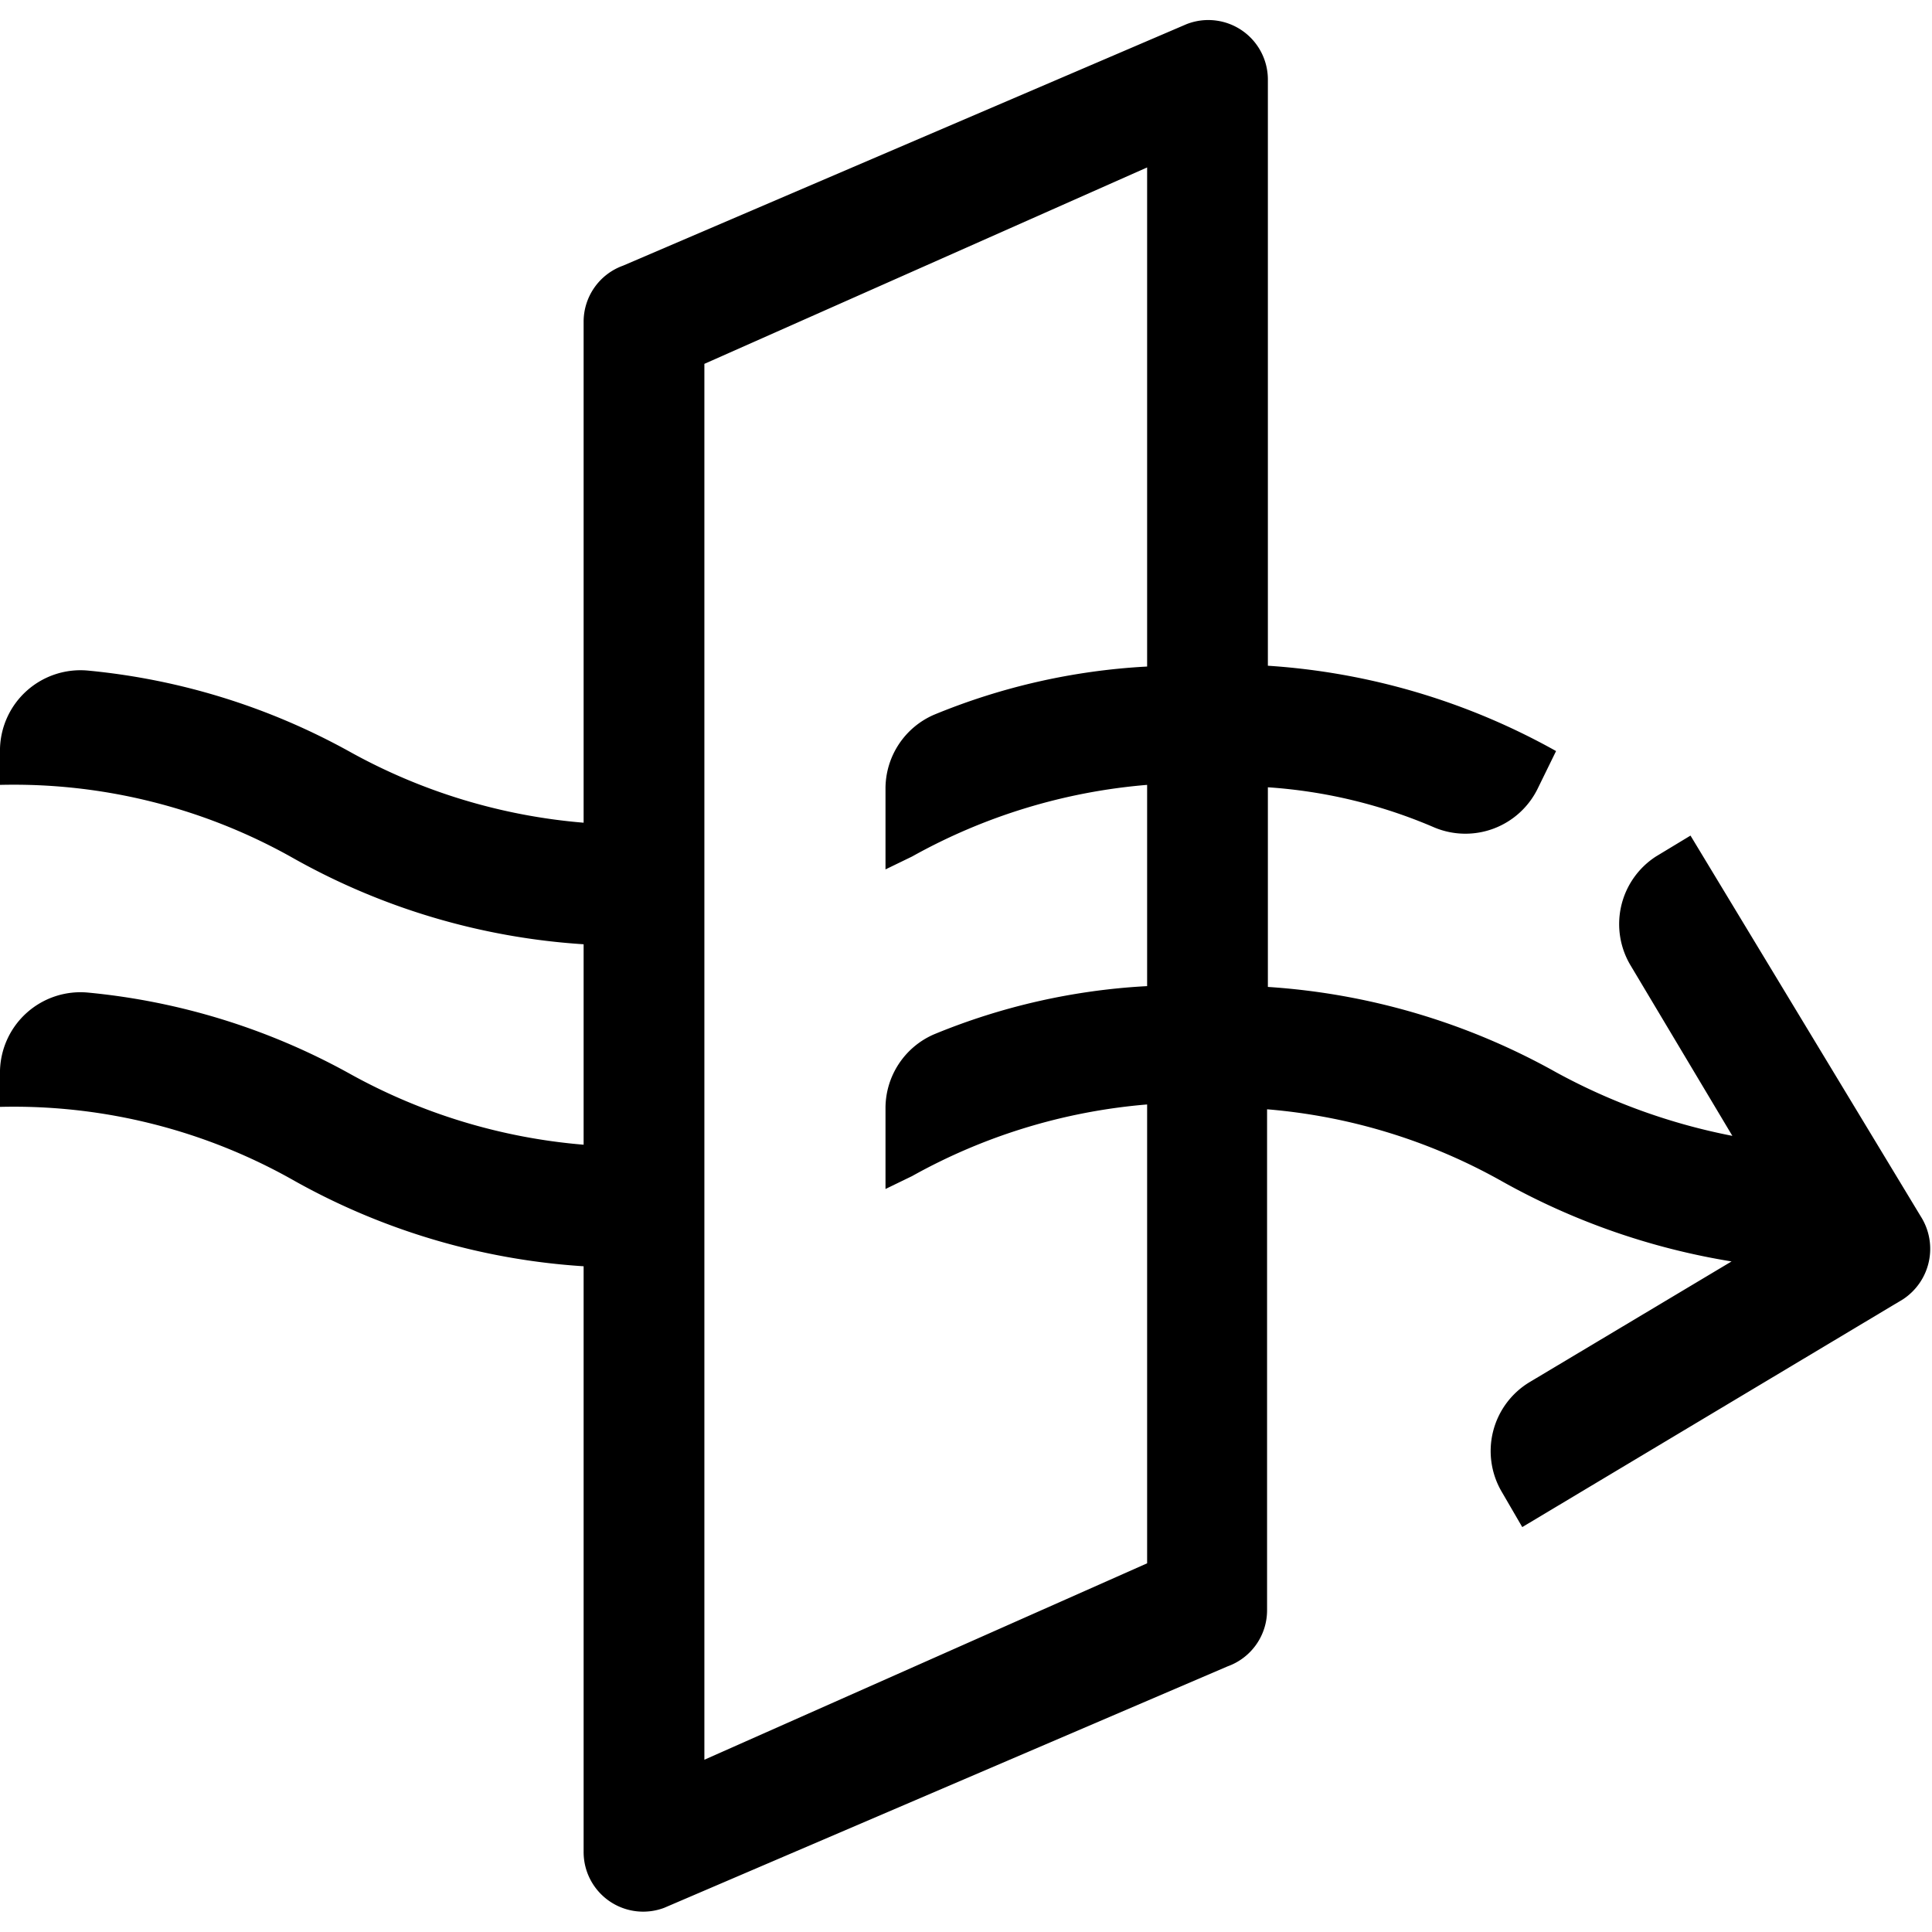 <svg xmlns="http://www.w3.org/2000/svg" viewBox="0 0 48 48" height="48" width="48"><path fill-rule="evenodd" d="M47.72 30.22L42 20.76l-.86.52a2 2 0 0 0-.62 2.72l2.52 4.22a15.16 15.16 0 0 1-4.38-1.58 16.9 16.9 0 0 0-7.16-2.12v-4.96a12.56 12.56 0 0 1 4.14 1 2 2 0 0 0 2.56-.96l.46-.94a16.9 16.9 0 0 0-7.16-2.12V2A1.48 1.48 0 0 0 29.48.6l-14 6A1.48 1.48 0 0 0 14.5 8v12.44a14.4 14.4 0 0 1-5.84-1.78 16.66 16.66 0 0 0-6.48-2A2 2 0 0 0 0 18.6v.9a14.12 14.12 0 0 1 7.32 1.84 16.9 16.9 0 0 0 7.18 2.12v4.98a14.4 14.4 0 0 1-5.84-1.78 16.66 16.66 0 0 0-6.48-2A2 2 0 0 0 0 26.6v.9a14.12 14.12 0 0 1 7.32 1.84 16.9 16.9 0 0 0 7.18 2.12V46a1.48 1.48 0 0 0 2 1.4l14-6a1.48 1.48 0 0 0 .98-1.4V27.56a14.3 14.3 0 0 1 5.82 1.78 17.36 17.36 0 0 0 5.72 2l-5.02 3a2 2 0 0 0-.68 2.74l.5.86 9.46-5.66a1.5 1.5 0 0 0 .44-2.06zM28.5 16.56a16.1 16.1 0 0 0-5.3 1.2A2 2 0 0 0 22 19.6v2l.66-.32a14.4 14.4 0 0 1 5.84-1.78v5a16.1 16.1 0 0 0-5.3 1.2 2 2 0 0 0-1.2 1.84v2l.66-.32a14.4 14.4 0 0 1 5.84-1.78v11.4l-11 4.88V9.04l11-4.88v12.4z"></path></svg>